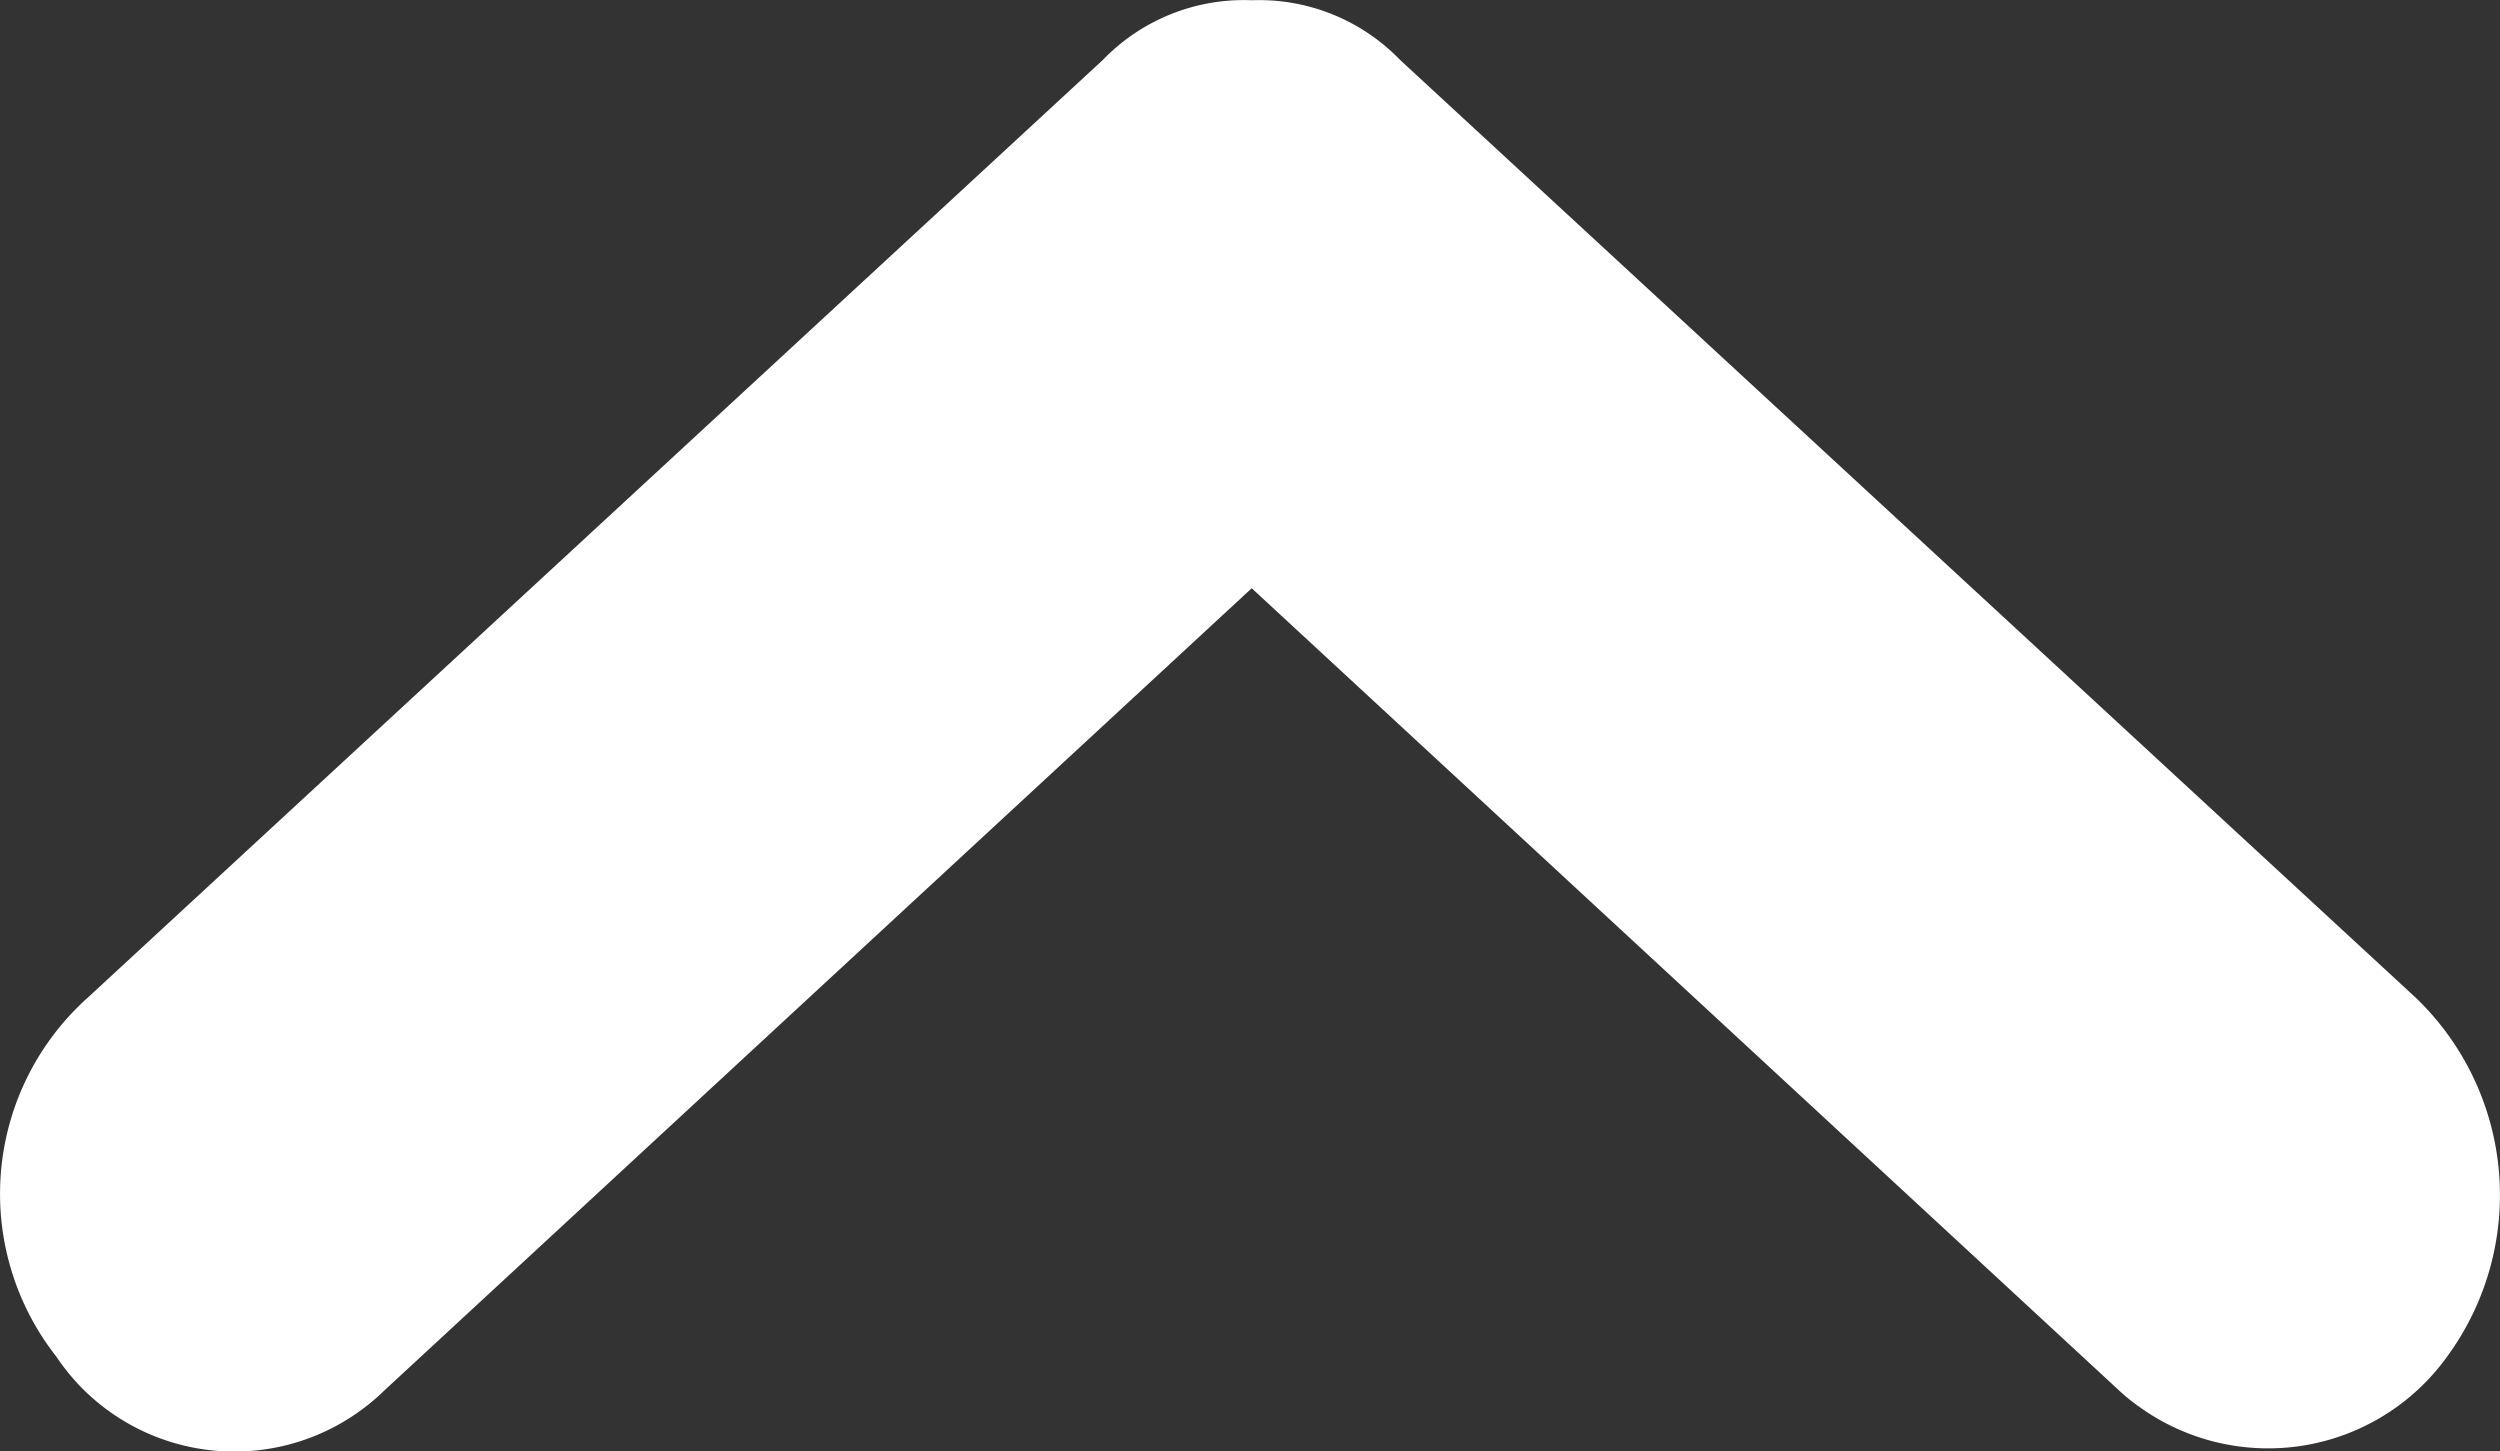 <svg id="图层_1" data-name="图层 1" xmlns="http://www.w3.org/2000/svg" viewBox="0 0 102.04 59.24"><rect x="0" y="0" width="102.04" height="59.24" fill="#333333" stroke="none"/><defs><style>.cls-1{fill:#fff;}</style></defs><path class="cls-1" d="M51.08,0a8,8,0,0,1,6.06,2.44L98.61,40.73a11.16,11.16,0,0,1,1.27,14.62,9,9,0,0,1-12.56,2.07,7.6,7.6,0,0,1-.83-.67L51.08,24,15.67,56.75a8.76,8.76,0,0,1-12.39-.16,9.2,9.2,0,0,1-1-1.24A10.75,10.75,0,0,1,3.55,40.73L45,2.44A8,8,0,0,1,51.08,0Z" transform="translate(0.01 0.01)"/></svg>